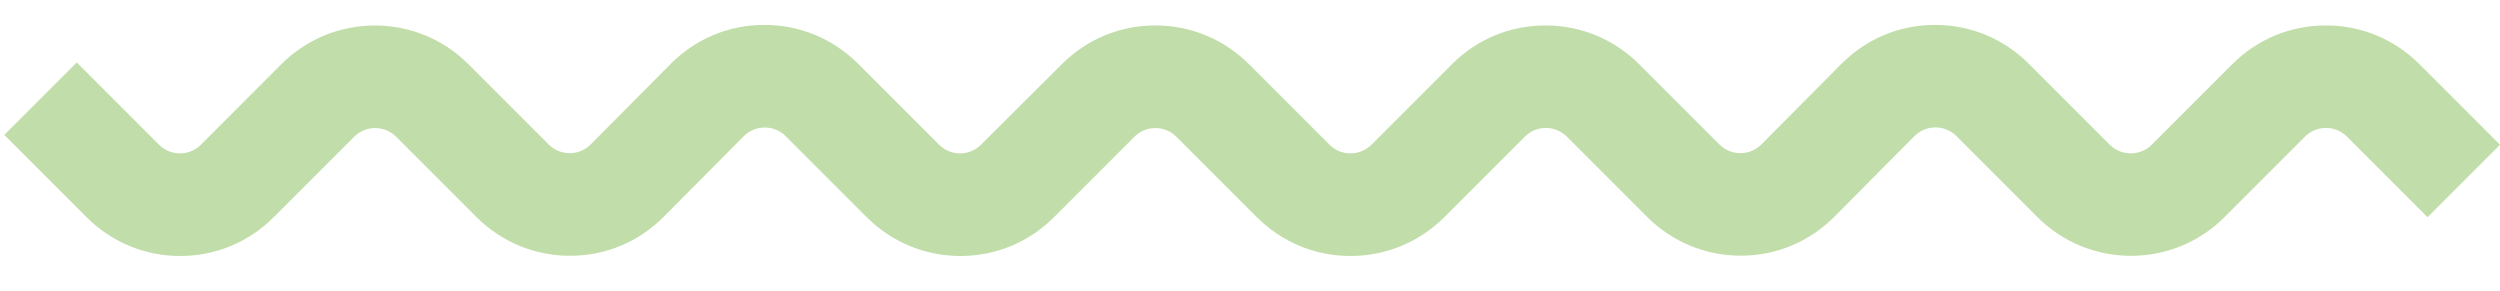 <svg xmlns="http://www.w3.org/2000/svg" xmlns:xlink="http://www.w3.org/1999/xlink" id="Camada_1" x="0px" y="0px" viewBox="0 0 2339 272" style="enable-background:new 0 0 2339 272;" xml:space="preserve"><style type="text/css">	.st0{fill:#C1DEAA;}</style><g>	<g>		<path class="st0" d="M1263.5,239.5C1263.5,239.5,1263.5,239.5,1263.5,239.5c-33.1,0-64.1-12.9-87.5-36.2l-75.4-75.4   c-5.2-5.2-12.2-8.1-19.6-8.1s-14.4,2.9-19.6,8.1l-75.4,75.4c-23.4,23.4-54.4,36.2-87.5,36.2c-33,0-64.1-12.9-87.5-36.2l-75.9-75.9   c-5.2-5.2-12.2-8.1-19.6-8.1c0,0,0,0,0,0c-7.4,0-14.4,2.9-19.7,8.2l-74.8,75.3c-23.3,23.5-54.4,36.5-87.5,36.5c-0.1,0-0.1,0-0.2,0   c-33,0-64.1-12.9-87.5-36.2l-75.2-75.2c-5.2-5.2-12.2-8.1-19.6-8.1s-14.4,2.9-19.6,8.1l-75.4,75.4c-23.4,23.4-54.4,36.2-87.5,36.2   c0,0,0,0,0,0c-33,0-64.1-12.9-87.5-36.3l-77-77l67.8-67.8l77,77c5.2,5.2,12.2,8.1,19.6,8.1c0,0,0,0,0,0c7.4,0,14.4-2.9,19.6-8.1   L263.3,60c48.2-48.2,126.7-48.2,174.9,0l75.2,75.2c5.2,5.2,12.2,8.1,19.6,8.1c0,0,0,0,0,0c7.4,0,14.4-2.9,19.7-8.2l74.8-75.3   c23.3-23.5,54.4-36.5,87.5-36.5c0.1,0,0.1,0,0.2,0c33,0,64.1,12.9,87.5,36.2l75.9,75.9c5.2,5.2,12.2,8.1,19.6,8.1   s14.4-2.9,19.6-8.1L993.5,60c23.4-23.4,54.4-36.2,87.5-36.2s64.1,12.9,87.5,36.2l75.4,75.4c5.3,5.3,12.2,8.1,19.6,8.1c0,0,0,0,0,0   c7.4,0,14.4-2.9,19.6-8.1l75.4-75.4c23.4-23.4,54.4-36.2,87.5-36.2c33,0,64.1,12.9,87.5,36.2l75.2,75.2c5.2,5.2,12.2,8.1,19.6,8.1   c0,0,0,0,0,0c7.4,0,14.4-2.9,19.7-8.2l74.8-75.3c23.3-23.5,54.4-36.5,87.5-36.5c0.1,0,0.1,0,0.2,0c33,0,64.1,12.9,87.5,36.2   l75.9,75.9c10.8,10.8,28.4,10.8,39.3,0l75.4-75.4c23.4-23.4,54.4-36.2,87.5-36.2s64.1,12.9,87.5,36.2l75.4,75.4l-67.8,67.8   l-75.4-75.4c-5.2-5.2-12.2-8.1-19.6-8.1c-7.4,0-14.4,2.9-19.6,8.1l-75.4,75.4c-48.2,48.2-126.7,48.2-174.9,0l-75.9-75.9   c-5.2-5.2-12.2-8.1-19.6-8.1c0,0,0,0,0,0c-7.4,0-14.4,2.9-19.7,8.2l-74.8,75.3c-23.3,23.5-54.4,36.5-87.5,36.5c-0.1,0-0.1,0-0.2,0   c-33,0-64.1-12.9-87.5-36.2l-75.2-75.2c-5.2-5.2-12.2-8.1-19.6-8.1c-7.4,0-14.4,2.9-19.6,8.1l-75.4,75.4   C1327.6,226.7,1296.5,239.5,1263.5,239.5z"></path>	</g></g></svg>